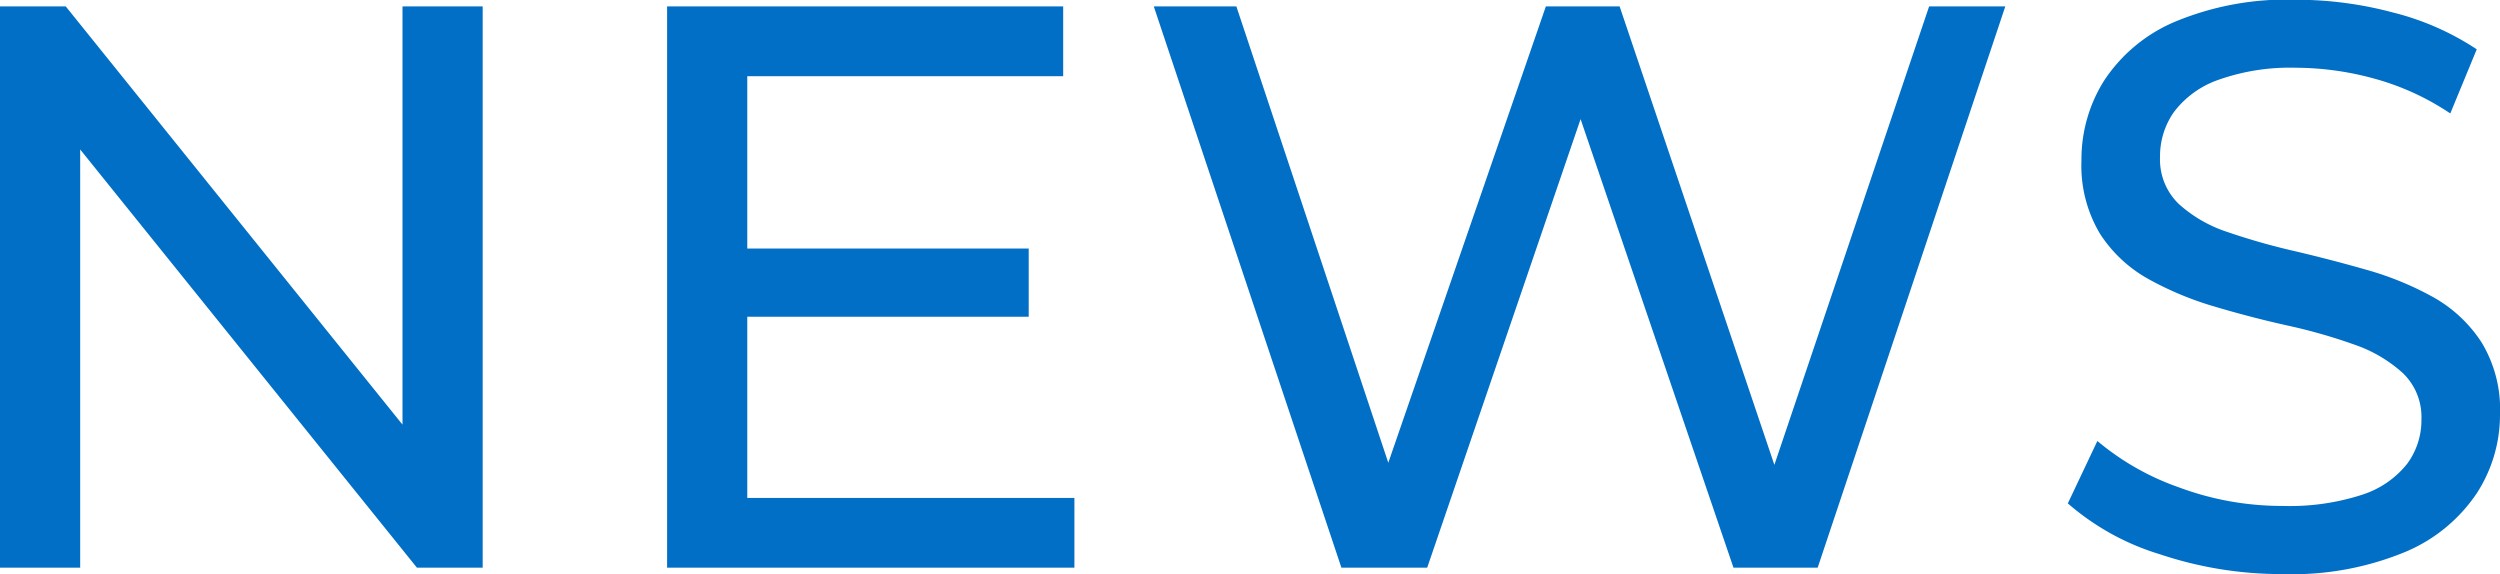 <svg xmlns="http://www.w3.org/2000/svg" width="74.832" height="17.184" viewBox="0 0 74.832 17.184">
  <path id="パス_2400" data-name="パス 2400" d="M2.52,0V-16.8H4.488L15.6-3H14.568V-16.8h2.4V0H15L3.888-13.8H4.92V0ZM24.672-9.552h8.64v2.04h-8.64Zm.216,7.464H34.68V0H22.488V-16.8H34.344v2.088H24.888ZM42.672,0,37.056-16.8h2.472l5.16,15.5H43.44l5.352-15.5H51L56.232-1.3h-1.2l5.232-15.5h2.28L56.928,0h-2.52l-4.9-14.376h.648L45.24,0ZM70.848.192A11.463,11.463,0,0,1,67.176-.4a7.522,7.522,0,0,1-2.76-1.524L65.3-3.792A7.794,7.794,0,0,0,67.752-2.4a8.83,8.83,0,0,0,3.1.552,7,7,0,0,0,2.376-.336,2.817,2.817,0,0,0,1.344-.924A2.193,2.193,0,0,0,75-4.44a1.818,1.818,0,0,0-.564-1.392,4.185,4.185,0,0,0-1.464-.852,16.284,16.284,0,0,0-1.98-.564q-1.08-.24-2.172-.564a9.723,9.723,0,0,1-1.992-.828A4.074,4.074,0,0,1,65.376-10a3.973,3.973,0,0,1-.552-2.2,4.412,4.412,0,0,1,.684-2.388,4.75,4.75,0,0,1,2.112-1.752,8.691,8.691,0,0,1,3.636-.66,11.226,11.226,0,0,1,2.9.384,8.1,8.1,0,0,1,2.5,1.1l-.792,1.92a7.719,7.719,0,0,0-2.28-1.044,8.916,8.916,0,0,0-2.328-.324,6.409,6.409,0,0,0-2.328.36,2.838,2.838,0,0,0-1.332.96,2.289,2.289,0,0,0-.42,1.344,1.847,1.847,0,0,0,.564,1.416,4.05,4.05,0,0,0,1.464.84,19.788,19.788,0,0,0,1.98.564q1.08.252,2.172.564a9.277,9.277,0,0,1,1.992.816A4.113,4.113,0,0,1,76.8-6.744a3.864,3.864,0,0,1,.552,2.16,4.316,4.316,0,0,1-.7,2.364A4.815,4.815,0,0,1,74.508-.468,8.861,8.861,0,0,1,70.848.192Z" transform="translate(-2.52 16.992)" fill="#016fc6"/>
</svg>
